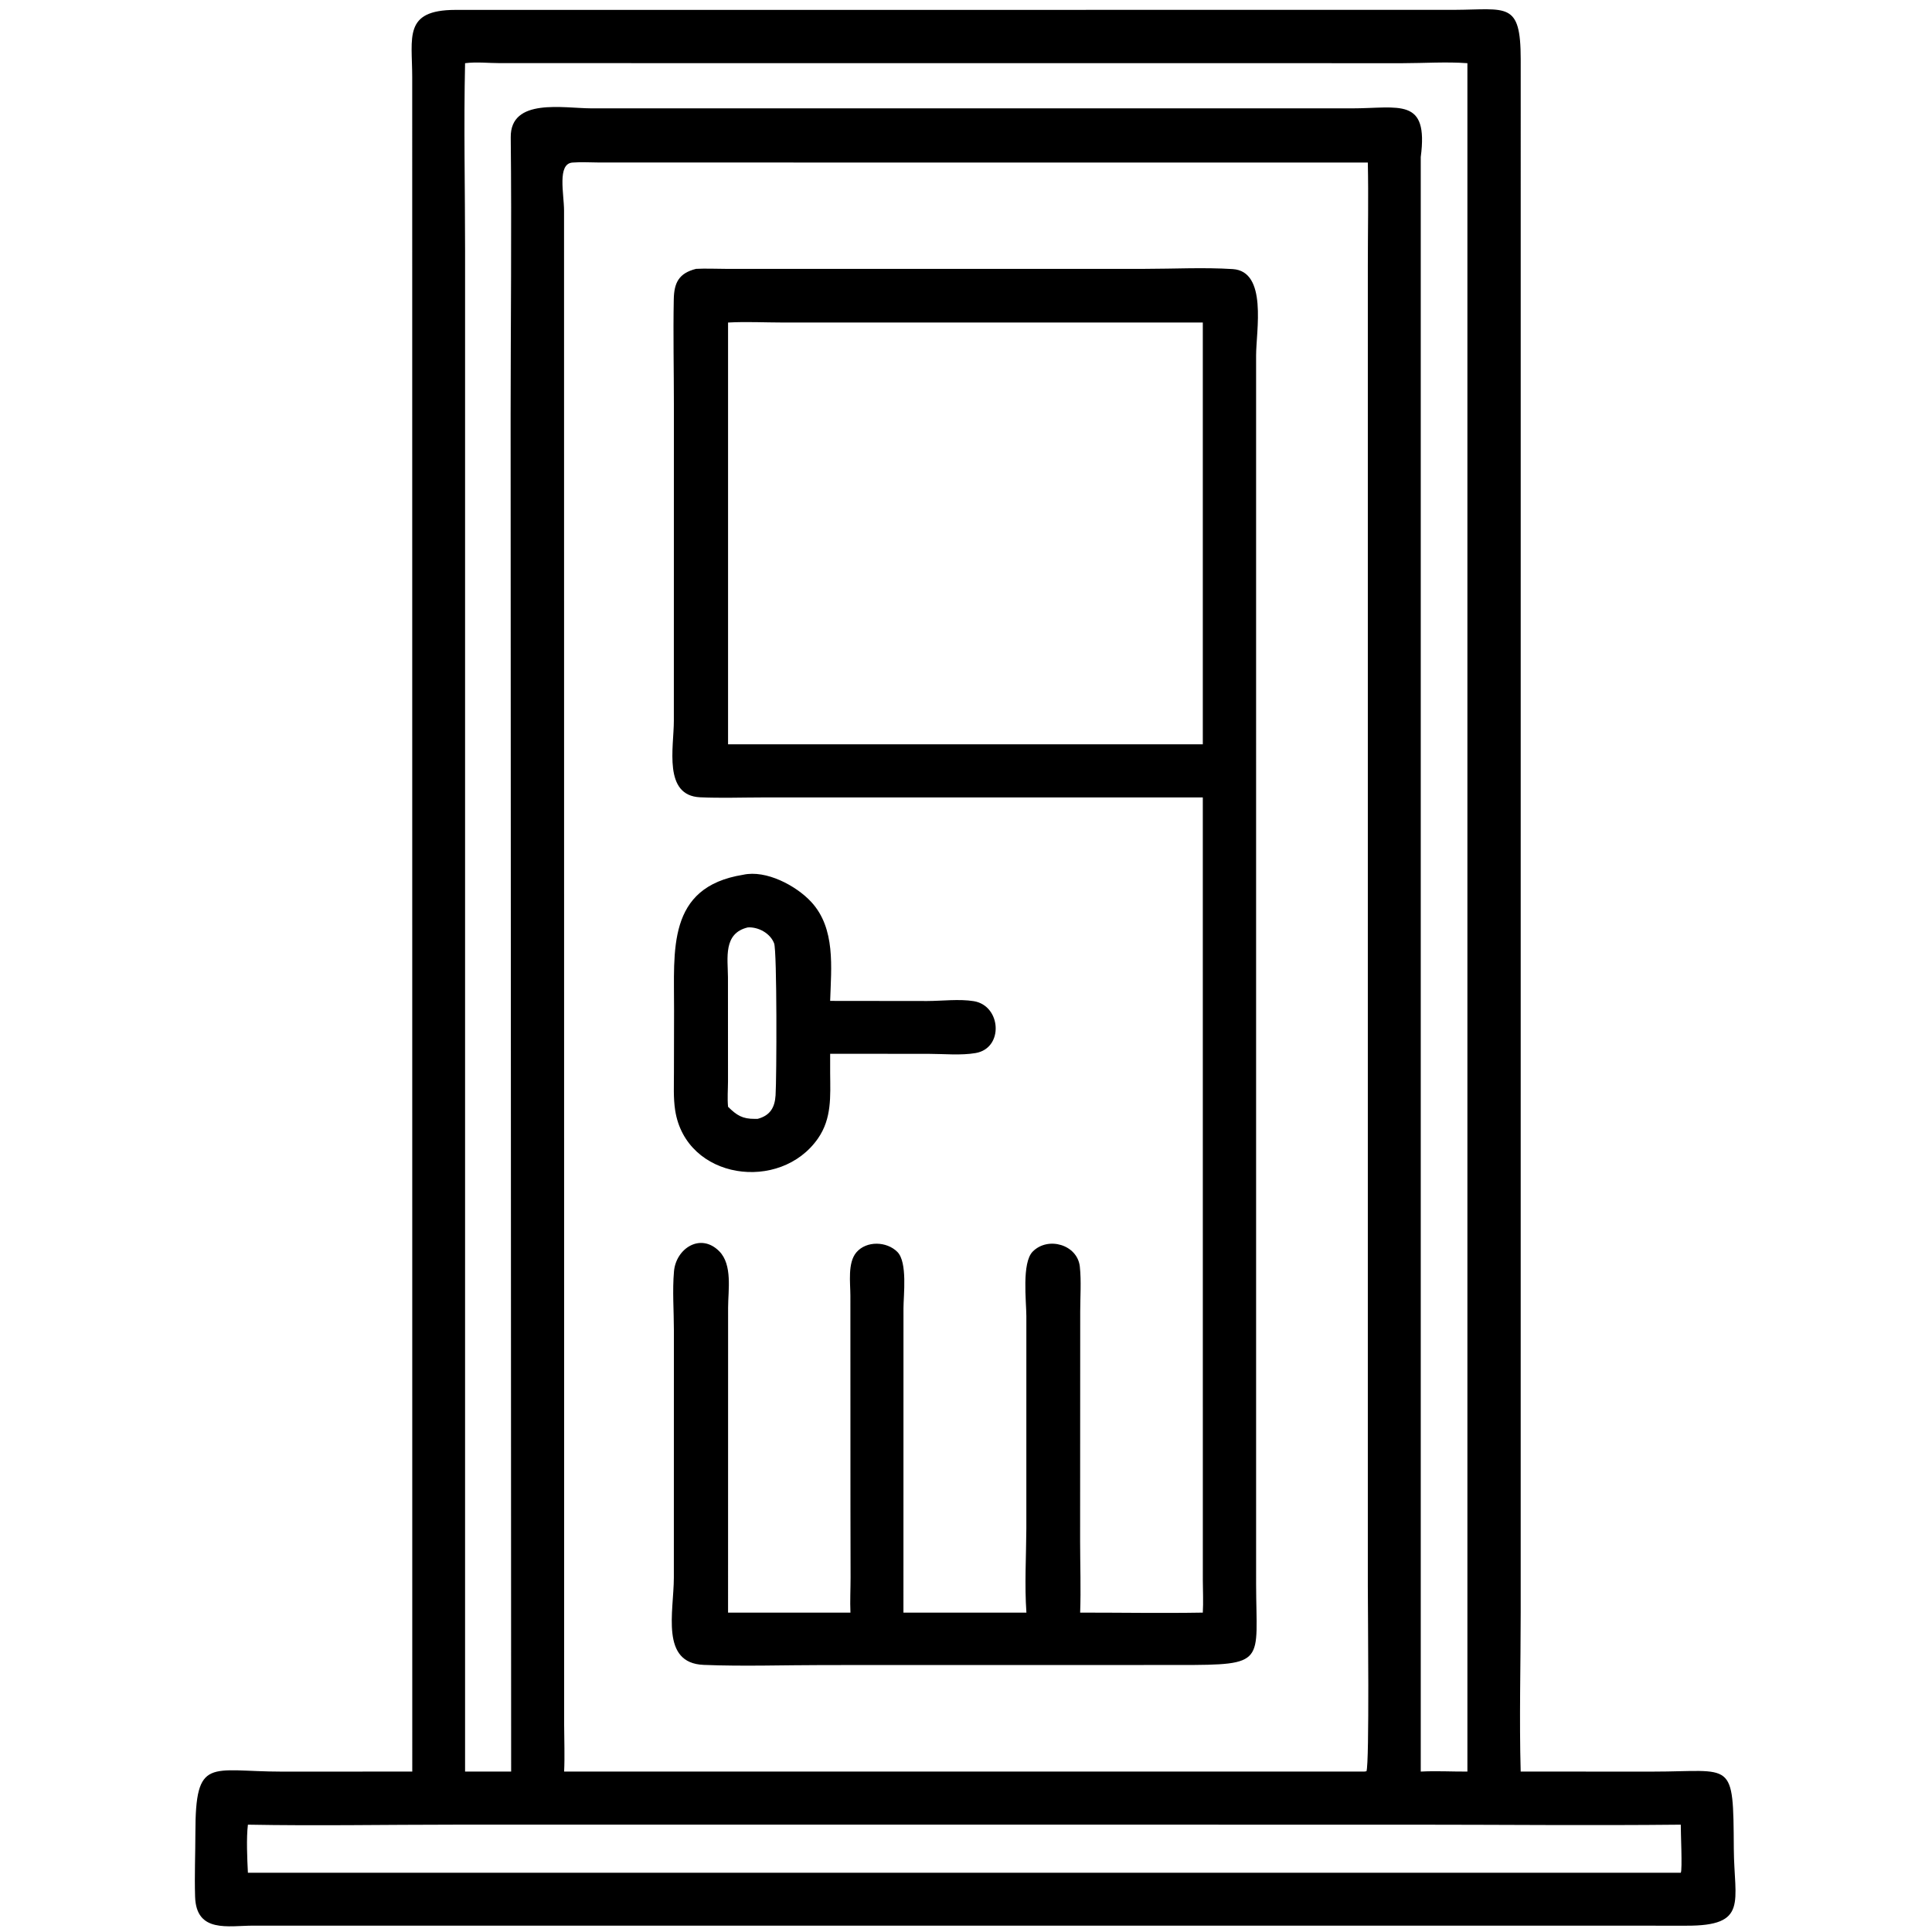 <?xml version="1.0" encoding="UTF-8"?> <svg xmlns="http://www.w3.org/2000/svg" xmlns:xlink="http://www.w3.org/1999/xlink" width="1024" height="1024"><path transform="scale(2 2)" d="M120.657 2.623L385.362 2.61C399.339 2.545 402.997 0.271 403.004 15.701L402.999 427.205C402.999 441.271 402.603 455.435 402.997 469.486L438.011 469.494C459.35 469.499 459.328 466.007 459.478 489.957C459.566 504.016 463.431 510.404 446.83 510.33L392.375 510.315L67.114 510.315C60.472 510.323 52.012 512.345 51.703 502.659C51.524 497.036 51.775 491.362 51.779 485.733C51.796 465.335 55.62 469.49 74.618 469.497L109.255 469.486L109.241 20.426C109.236 9.855 106.863 2.659 120.657 2.623ZM151.701 43.081C147.61 43.408 149.473 51.355 149.479 55.813L149.504 457.112C149.516 461.236 149.691 465.364 149.499 469.486L361.562 469.486L362.125 469.402C362.941 467.357 362.49 426.895 362.49 420.325L362.491 70.114C362.492 61.117 362.685 52.073 362.487 43.081L158.836 43.066C156.499 43.062 154.02 42.892 151.701 43.081ZM123.25 16.746C122.879 33.343 123.252 50.042 123.252 66.649L123.25 469.486L135.459 469.486L135.319 110.125C135.329 85.55 135.615 60.976 135.351 36.4C135.238 25.851 149.318 28.696 156.681 28.714L358.127 28.719C370.872 28.716 378.614 25.637 376.514 41.625L376.514 469.486C380.627 469.267 384.76 469.512 388.877 469.486L388.877 16.746C383.237 16.336 377.416 16.742 371.75 16.747L132.489 16.73C129.472 16.728 126.239 16.358 123.25 16.746ZM65.698 483.555C65.265 487.066 65.51 492.704 65.698 496.302L445.425 496.302C445.88 495.552 445.386 485.265 445.425 483.555C421.478 483.806 397.501 483.555 373.55 483.554L120.395 483.552C102.181 483.552 83.905 483.896 65.698 483.555Z"></path><path transform="scale(2 2)" d="M196.931 231.824C203.042 230.459 210.996 234.717 214.971 239.007C221.49 246.045 220.275 256.389 220 265.249L245.745 265.278C249.692 265.266 254.191 264.693 258.047 265.316C265.346 266.496 266.076 277.761 258.563 279.067C254.694 279.74 250.124 279.284 246.186 279.281L220 279.26L220 284.375C220.051 290.528 220.457 296.397 216.775 301.698C206.793 316.07 181.807 312.668 178.93 294.265C178.411 290.946 178.612 287.487 178.601 284.135L178.632 267.683C178.7 251.965 176.584 235.09 196.931 231.824ZM198.188 245.772C191.596 247.328 192.889 253.91 192.916 259.02L192.928 286.51C192.918 288.757 192.73 291.078 192.943 293.313C195.27 295.592 196.757 296.545 200.098 296.513L200.812 296.502C204.123 295.607 205.326 293.48 205.533 290.285C205.83 285.699 205.932 252.067 205.152 250.006C204.138 247.327 200.985 245.61 198.188 245.772Z"></path><path transform="scale(2 2)" d="M184.456 71.251C187.02 71.115 189.674 71.249 192.249 71.251L303.376 71.251C311.073 71.248 319.018 70.825 326.685 71.31C335.951 71.895 332.881 87.699 332.879 94.191L332.882 419.814C332.92 440.736 335.891 441.24 312.5 441.24L218.477 441.256C207.851 441.257 197.086 441.641 186.475 441.212C174.945 440.746 178.557 427.161 178.577 418.107L178.588 352.531C178.586 347.412 178.162 341.978 178.616 336.9C179.155 330.864 185.643 326.592 190.61 331.599C194.164 335.183 192.959 341.953 192.954 346.51L192.943 427.358L225.377 427.358C225.24 424.274 225.409 421.192 225.411 418.106L225.377 399.125L225.362 343.343C225.361 339.989 224.585 334.659 226.95 331.889C229.625 328.755 235.011 328.946 237.819 331.781C240.536 334.526 239.433 343.235 239.431 346.727L239.421 427.358L272.01 427.358C271.492 420.004 271.952 412.492 271.991 405.121L271.995 348.794C271.99 344.895 270.731 334.659 273.682 331.682C277.754 327.573 285.553 329.848 286.17 335.698C286.574 339.531 286.272 343.682 286.268 347.544L286.242 408.361C286.246 414.68 286.475 421.046 286.251 427.358C297.079 427.354 307.933 427.545 318.756 427.358C318.92 424.554 318.776 421.708 318.763 418.898L318.756 211.322L202.1 211.33C196.611 211.337 191.034 211.536 185.554 211.291C175.702 210.851 178.577 198.058 178.577 191.054L178.587 107.351C178.586 98.025 178.376 88.657 178.556 79.336C178.641 74.958 179.865 72.411 184.456 71.251ZM192.943 85.475L192.943 197.25L318.756 197.25L318.756 85.475L207.503 85.471C202.687 85.47 197.739 85.203 192.943 85.475Z"></path></svg> 